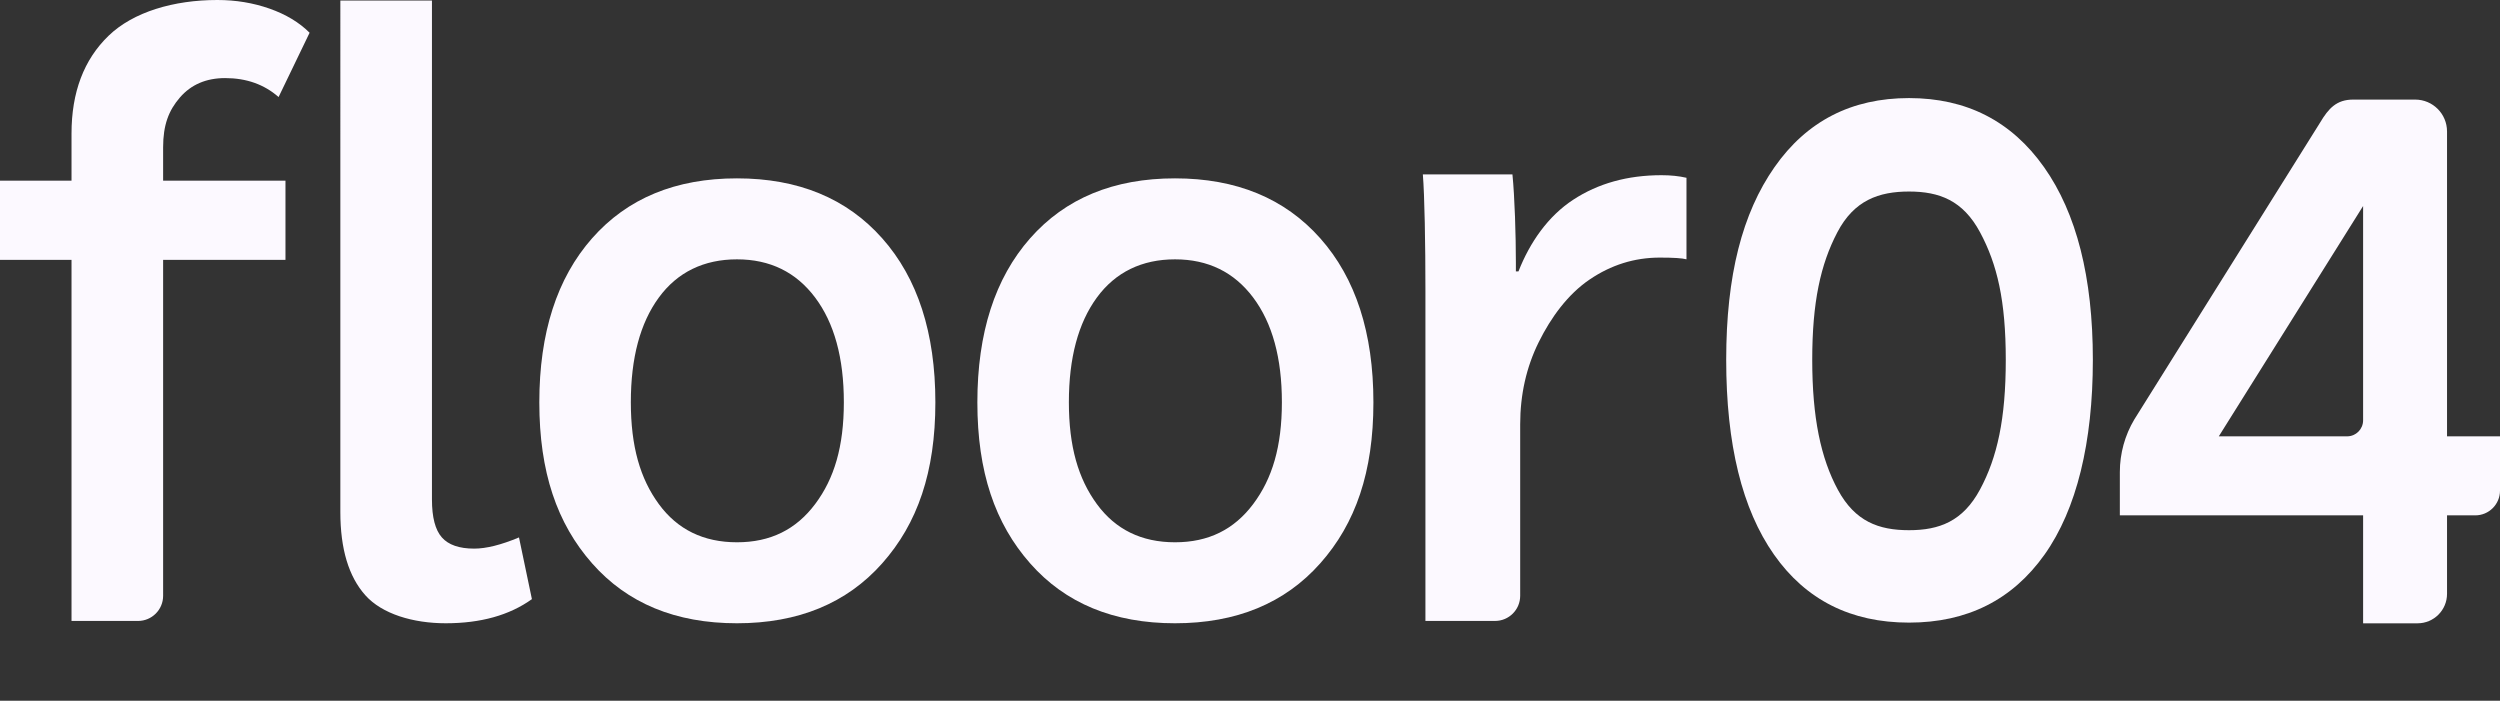 <?xml version="1.0" encoding="UTF-8"?>
<svg id="Layer_5" data-name="Layer 5" xmlns="http://www.w3.org/2000/svg" viewBox="0 0 4079.04 1143.33">
  <rect x="0" y="0" width="4079.04" height="1143.33" fill="#333333" stroke="none"/>
  <defs>
    <style>
      .cls-1 {
        fill: #fcf9ff;
      }
    </style>
  </defs>
  <g id="Text">
    <path class="cls-1" d="M116.69,424.05H0v-129.26h116.69v-76.88c0-67.48,20.15-120.66,60.45-159.57C217.43,19.46,283.48,0,354.72,0c29.98,0,58.34,4.7,85.06,14.06,26.71,9.38,48.5,22.5,65.37,39.36l-50.61,104.92c-23.44-20.6-52.5-30.93-87.16-30.93-30.93,0-55.53,10.54-73.81,31.63-18.28,21.09-27.42,44.77-27.42,81.32v54.43h199.63v129.26h-199.63v548.09c0,22.65-18.36,41.01-41.01,41.01h-108.45V424.05ZM596.09,971.23c-27.2-30.44-40.77-75.67-40.77-135.67V.85h149.46v814.15c0,29.06,5.38,49.69,16.17,61.86,10.76,12.19,28.34,18.28,52.72,18.28,19.68,0,44.04-6.09,73.11-18.28l21.09,100.7c-36.55,26.23-83.43,39.37-140.59,39.37-53.42,0-104.01-15.22-131.19-45.69Z"/>
    <path class="cls-1" d="M1680.84,919.22c-57.44-65.13-86.16-149.26-86.16-262.67s28.72-202.67,86.16-267.82c57.44-65.13,136.2-97.71,236.29-97.71s179.05,32.58,236.94,97.71c57.87,65.15,86.81,154.43,86.81,267.82s-28.94,197.54-86.81,262.67c-57.89,65.16-136.87,97.71-236.94,97.71s-178.85-32.55-236.29-97.71ZM2044.74,822.42c31.19-41.58,46.81-93.88,46.81-166.14s-15.61-129.17-46.81-170.75c-31.21-41.59-73.72-62.38-127.55-62.38s-97.12,20.79-127.55,62.38c-30.42,41.58-45.64,98.51-45.64,170.75s15.21,124.56,45.64,166.14c30.42,41.59,72.93,62.38,127.55,62.38s96.34-20.79,127.55-62.38Z"/>
    <path class="cls-1" d="M966.12,919.22c-57.44-65.13-86.16-149.26-86.16-262.67s28.72-202.67,86.16-267.82c57.44-65.13,136.2-97.71,236.29-97.71s179.05,32.58,236.94,97.71c57.87,65.15,86.81,154.43,86.81,267.82s-28.94,197.54-86.81,262.67c-57.89,65.16-136.87,97.71-236.94,97.71s-178.85-32.55-236.29-97.71ZM1330.03,822.42c31.19-41.58,46.81-93.88,46.81-166.14s-15.61-129.17-46.81-170.75c-31.21-41.59-73.72-62.38-127.55-62.38s-97.12,20.79-127.55,62.38c-30.42,41.58-45.64,98.51-45.64,170.75s15.21,124.56,45.64,166.14c30.42,41.59,72.93,62.38,127.55,62.38s96.34-20.79,127.55-62.38Z"/>
    <path class="cls-1" d="M2325.76,476.59c0-79.65-1.4-157.4-4.22-192.09h146.17c3.73,37.5,5.62,99.3,5.62,144.28v14.06h4.22c18.74-47.8,48.5-90.2,89.27-116.91,40.77-26.71,88.79-40.07,144.1-40.07,14.98,0,28.58,1.41,40.77,4.22v133.03c-6.57-1.86-21.09-2.81-43.58-2.81-41.25,0-79.43,11.95-114.58,35.85-35.15,23.9-62.8,61.38-82.94,102.15-20.17,40.77-30.23,85.54-30.23,134.26v279.57c0,22.65-18.36,41.01-41.01,41.01h-113.6V476.59Z"/>
    <path class="cls-1" d="M2894.46,904.86c-51.98-74.01-77.96-179.9-77.96-317.76s26.27-239.22,78.8-314.37c52.54-75.13,125.67-112.7,219.47-112.7s167.19,37.57,220.31,112.7c53.09,75.15,79.65,179.93,79.65,314.37s-26.27,243.74-78.8,317.76c-52.53,73.98-126.26,111.01-221.16,111.01s-168.36-37.02-220.31-111.01ZM3230.69,798.57c27.98-52.16,41.97-114.81,41.97-211.42s-13.99-155.98-41.97-208.13c-27.98-52.13-66.64-66.51-115.92-66.51s-89.63,14.38-116.93,66.51c-27.32,52.15-40.97,113.72-40.97,208.13s13.99,160.63,41.97,212.24c27.98,51.59,66.61,65.69,115.93,65.69s87.94-14.38,115.92-66.51Z"/>
    <path class="cls-1" d="M3855.68,840.87h-396.91v-70.65c0-30.25,8.18-59.94,23.67-85.92l303.09-484.32c13.86-23.25,26.88-37.49,53.95-37.49h101.14c28.71,0,51.98,23.27,51.98,51.98v497.48h86.43v88.57c0,22.29-18.07,40.36-40.36,40.36h-46.07v128.06c0,26.54-21.52,48.06-48.06,48.06h-88.86v-176.13ZM3855.68,685.81v-349.67l-235.46,375.8h209.33c14.43,0,26.13-11.7,26.13-26.13Z"/>
  </g>
</svg>